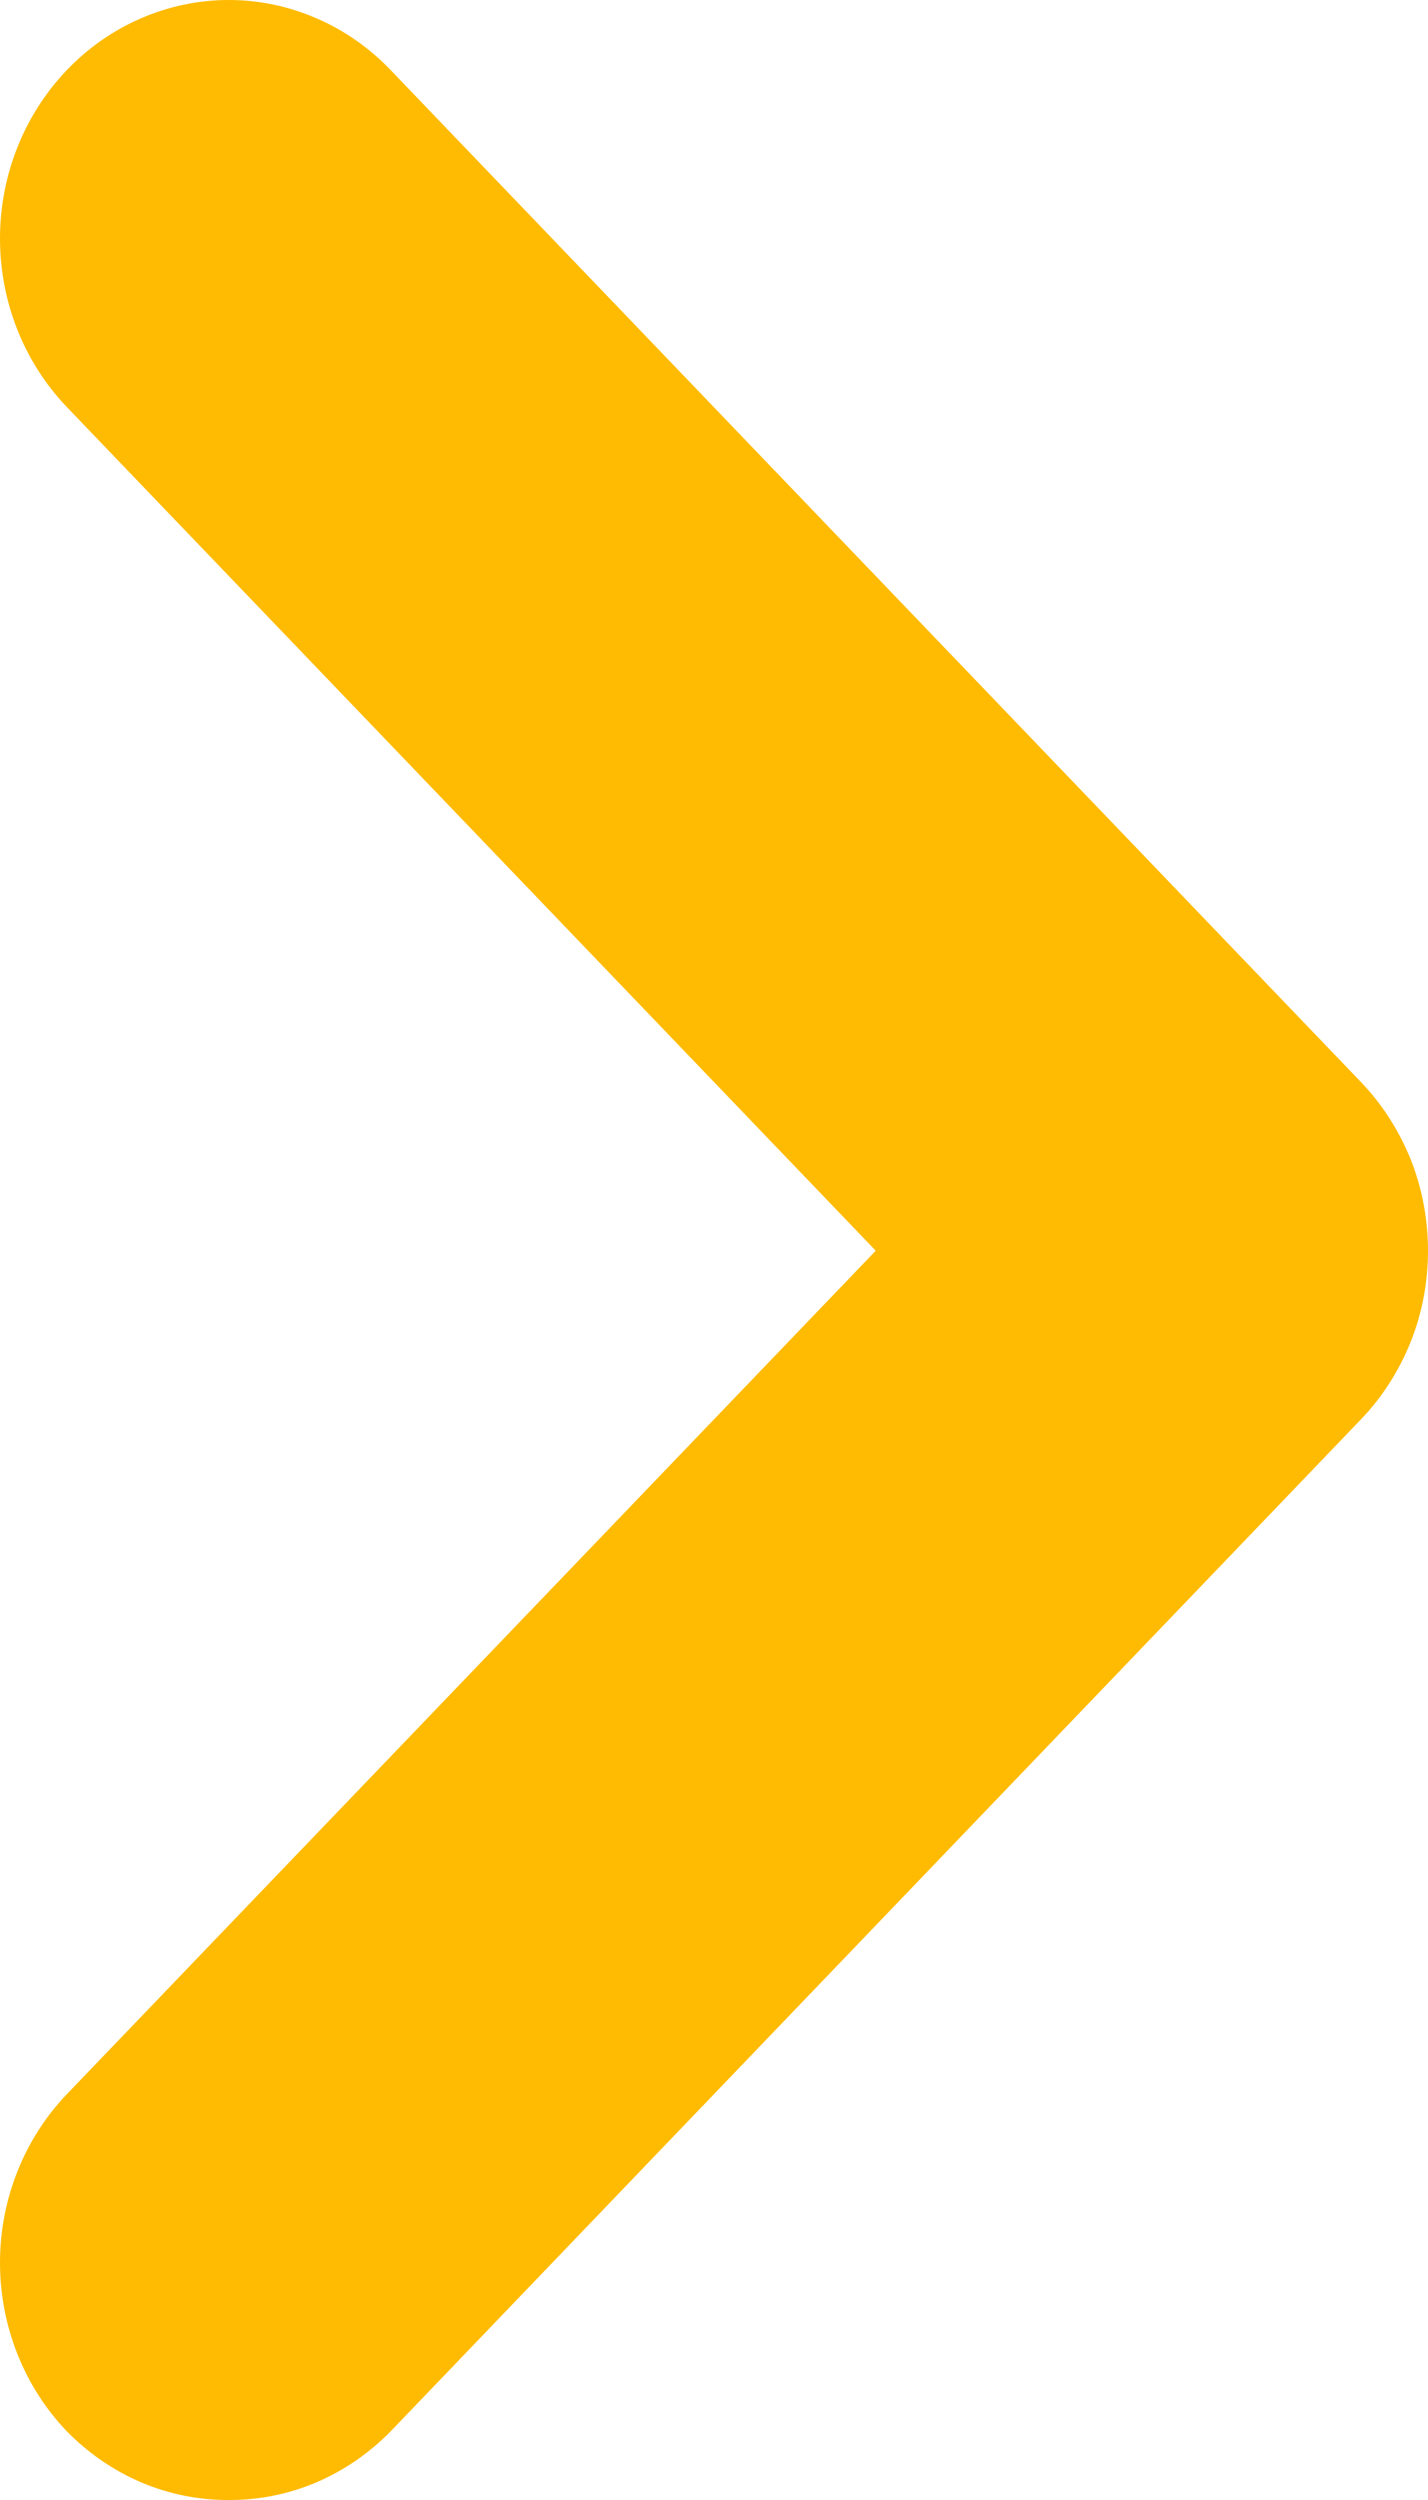 <svg width="8" height="14" viewBox="0 0 8 14" fill="none" xmlns="http://www.w3.org/2000/svg">
<path d="M7.621 6.056L2.191 0.395C2.072 0.27 1.93 0.17 1.774 0.103C1.618 0.035 1.451 0 1.282 0C1.113 0 0.945 0.035 0.789 0.103C0.633 0.17 0.491 0.27 0.372 0.395C0.134 0.645 0 0.983 0 1.336C0 1.689 0.134 2.027 0.372 2.277L4.906 7.004L0.372 11.73C0.134 11.98 0 12.319 0 12.671C0 13.024 0.134 13.363 0.372 13.613C0.492 13.736 0.634 13.834 0.79 13.901C0.946 13.967 1.113 14.001 1.282 14C1.45 14.001 1.617 13.967 1.773 13.901C1.929 13.834 2.071 13.736 2.191 13.613L7.621 7.952C7.741 7.828 7.836 7.68 7.902 7.517C7.967 7.355 8 7.18 8 7.004C8 6.828 7.967 6.653 7.902 6.49C7.836 6.328 7.741 6.18 7.621 6.056Z" fill="#FFBB01"/>
</svg>
